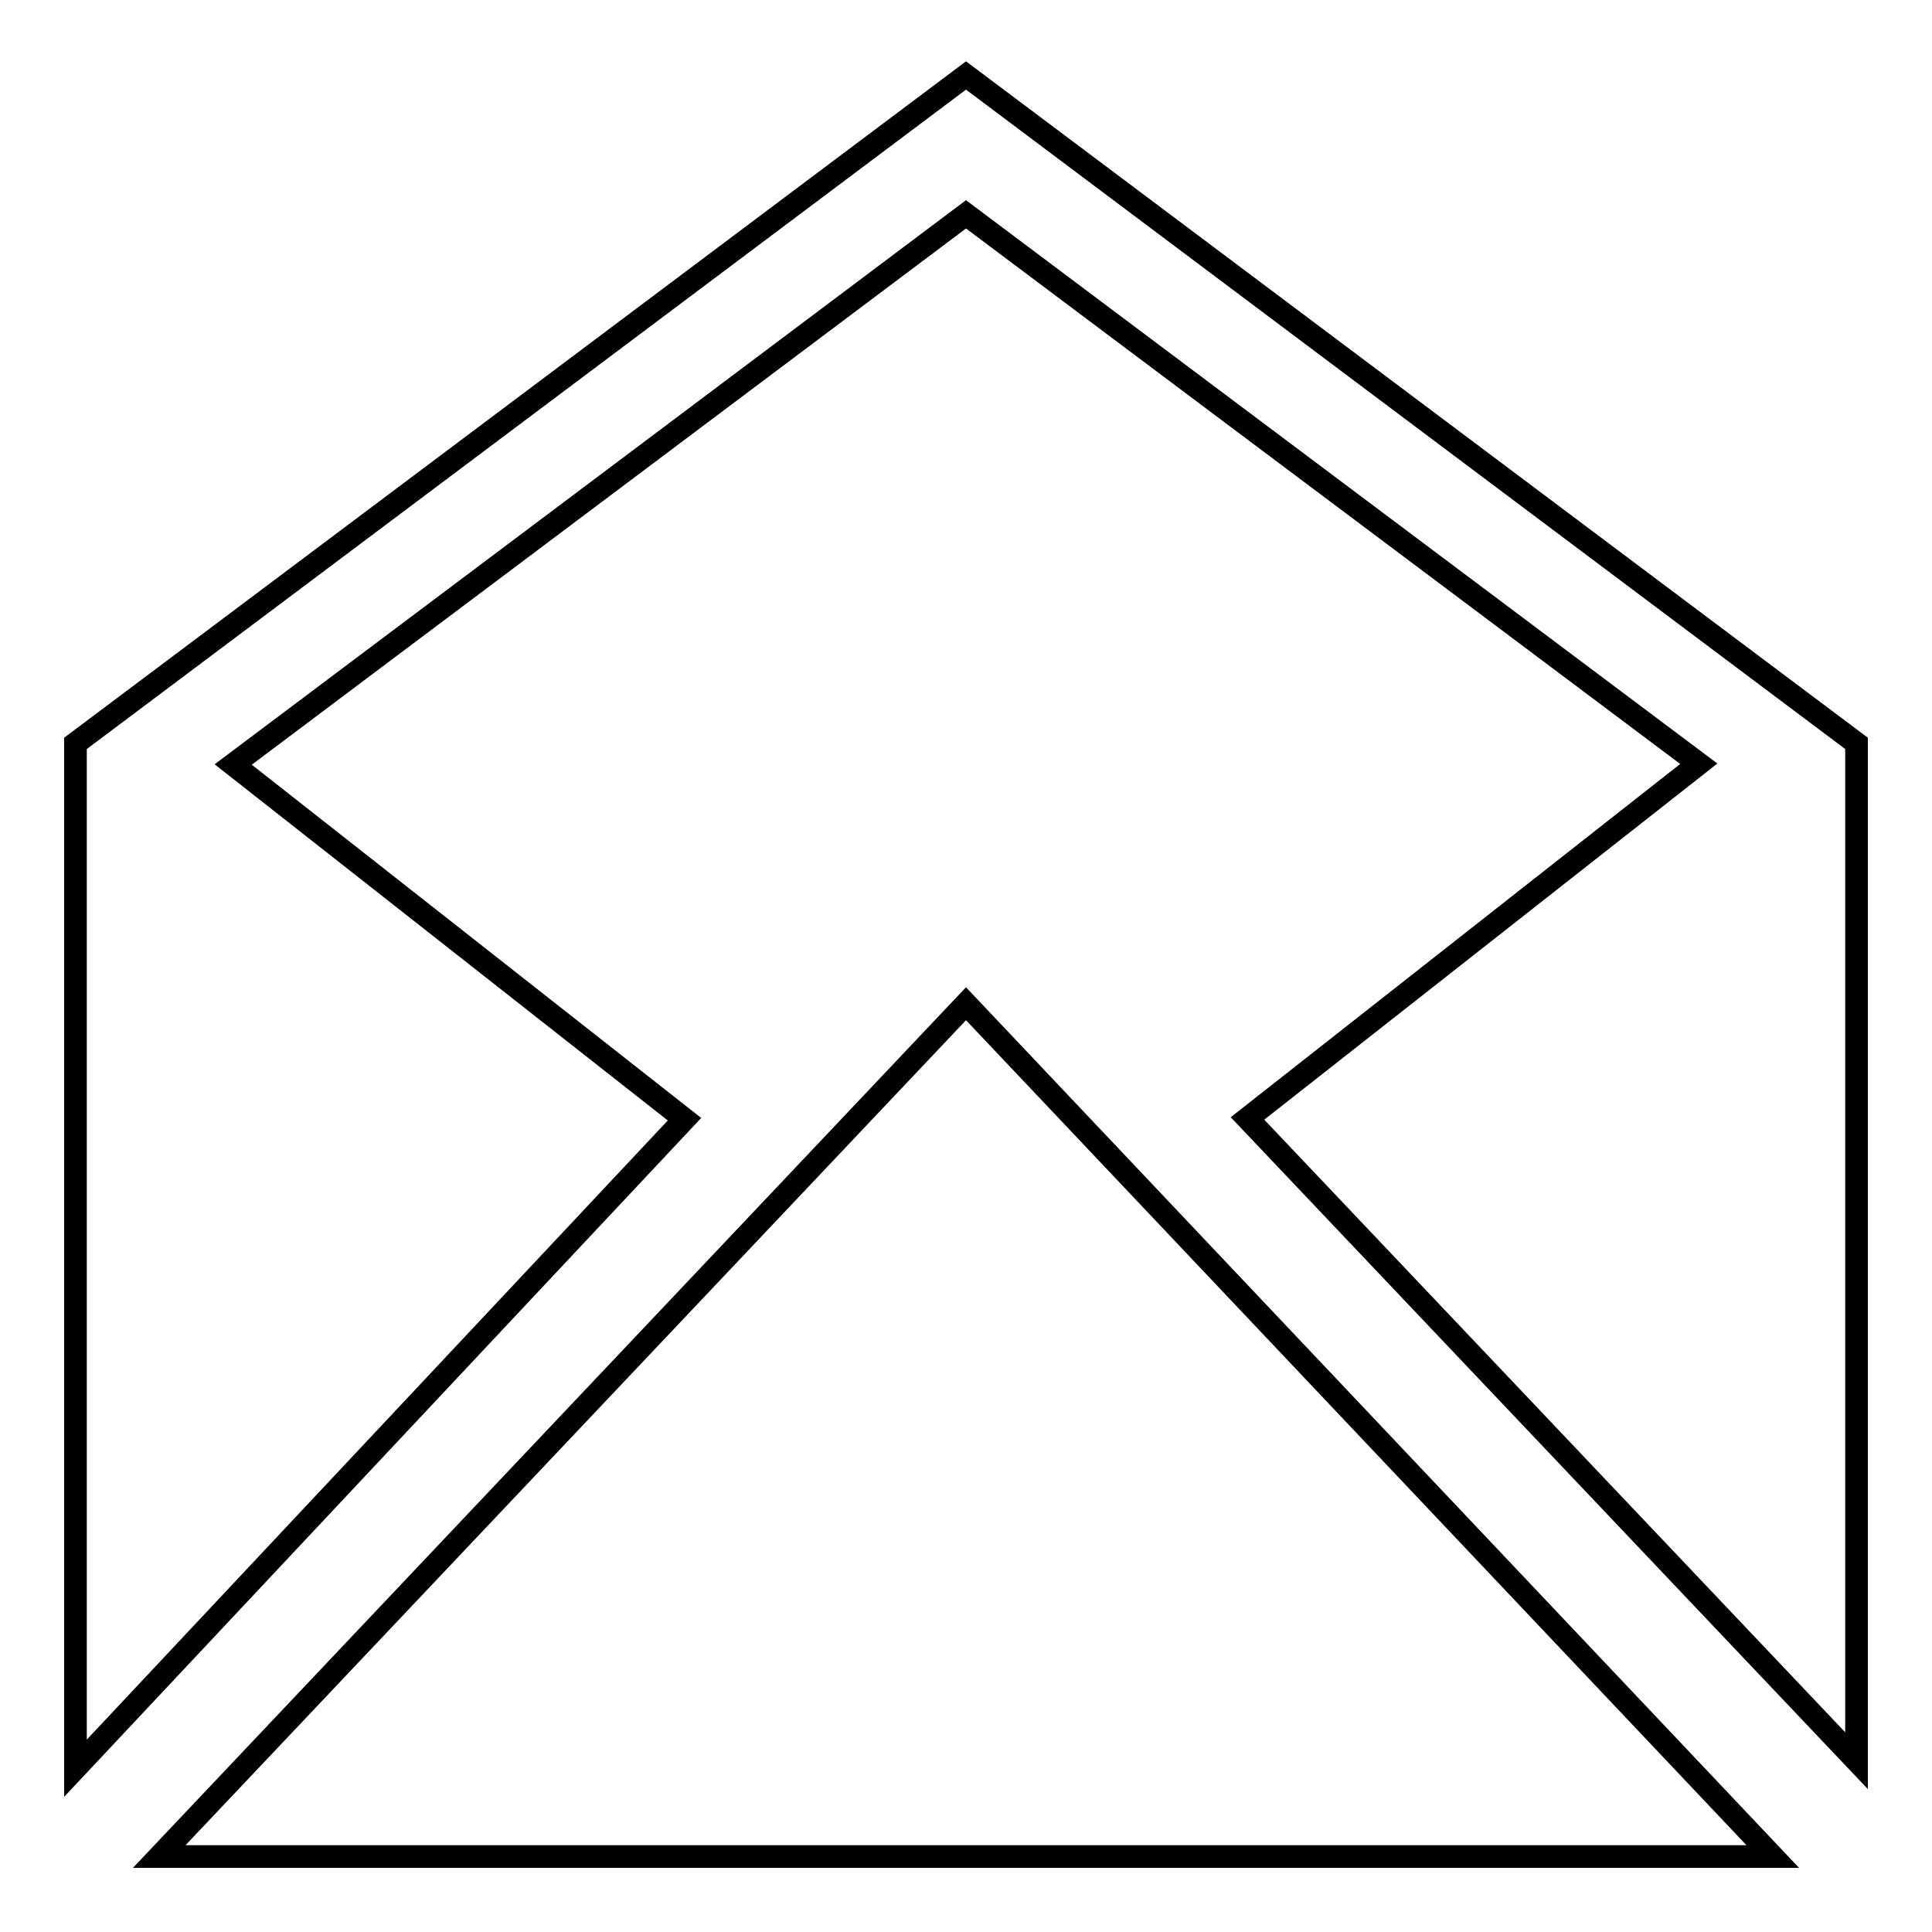 <?xml version="1.0" encoding="utf-8"?>
<!-- Svg Vector Icons : http://www.onlinewebfonts.com/icon -->
<!DOCTYPE svg PUBLIC "-//W3C//DTD SVG 1.1//EN" "http://www.w3.org/Graphics/SVG/1.1/DTD/svg11.dtd">
<svg version="1.1" xmlns="http://www.w3.org/2000/svg" xmlns:xlink="http://www.w3.org/1999/xlink" x="0px" y="0px" viewBox="0 0 256 256" enable-background="new 0 0 256 256" xml:space="preserve">
<g><g><path stroke-width="3" fill-opacity="0" stroke="#000000"  d="M128,133l106.9,113H21.1L128,133L128,133z M128,10L10,98.5v135.8l80.7-86l-59.8-47L128,28.4l97.1,72.8l-59.8,47l80.7,85.1V98.5L128,10L128,10z"/></g></g>
</svg>